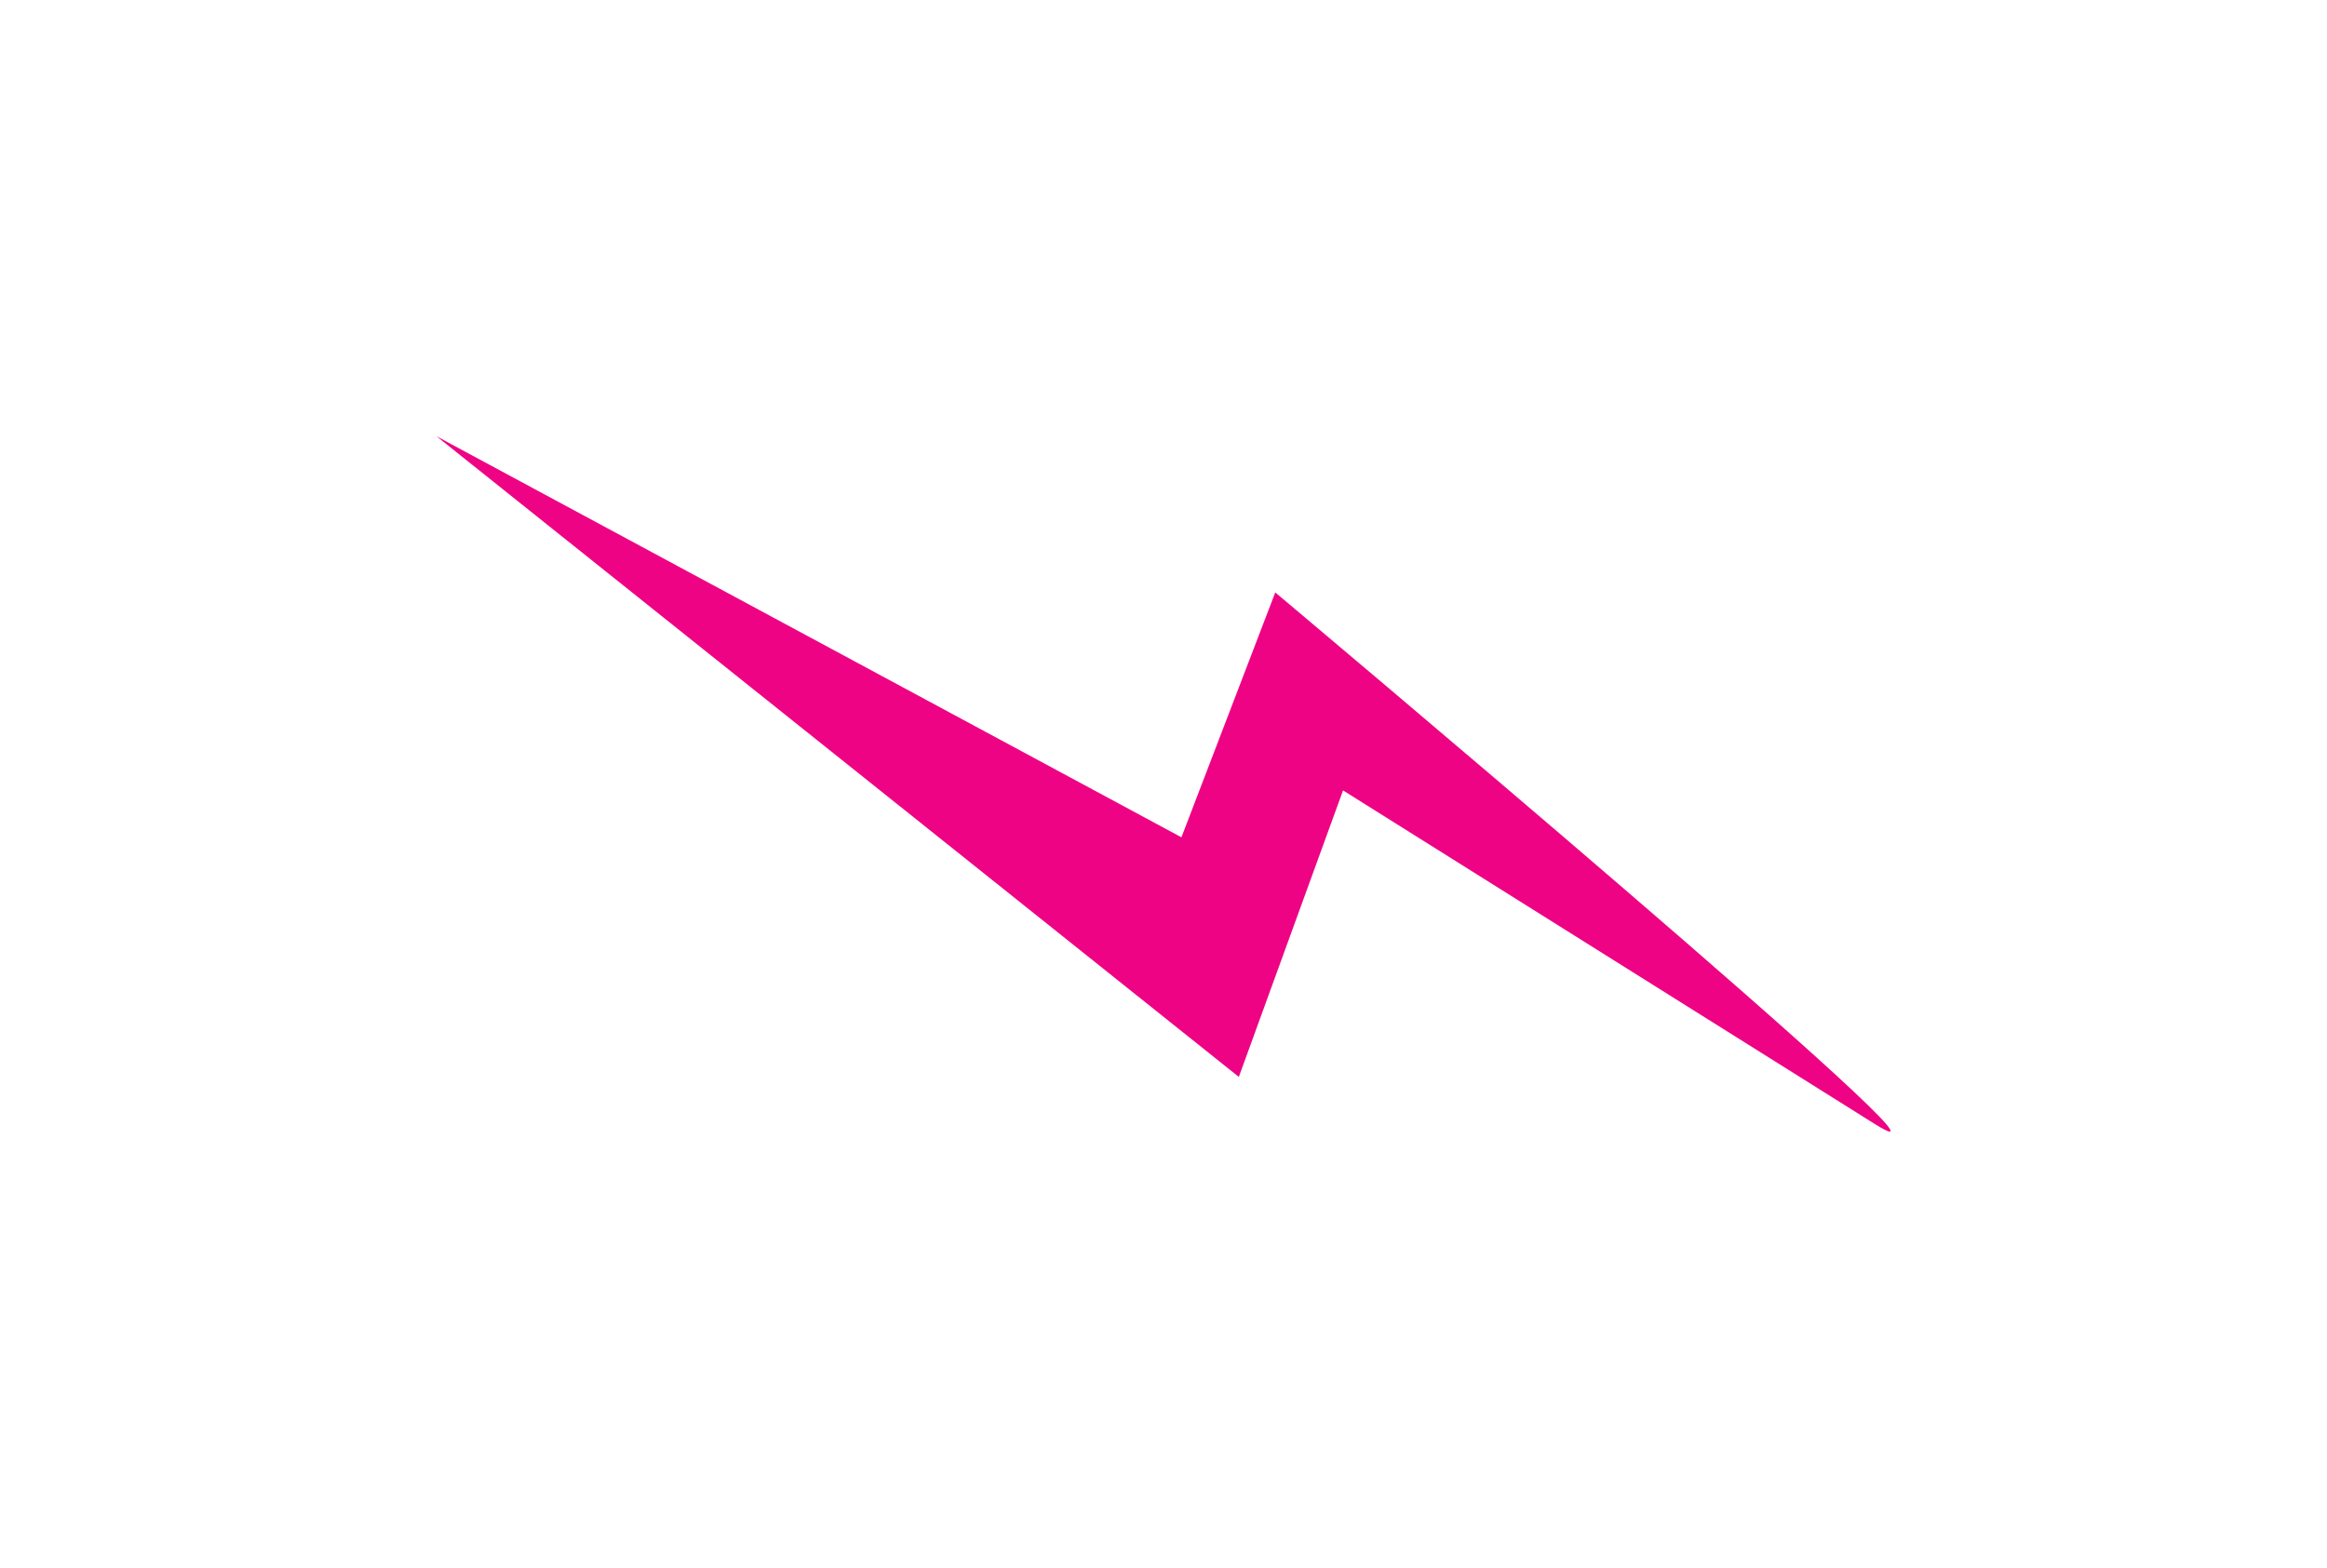 <svg xmlns="http://www.w3.org/2000/svg" xmlns:xlink="http://www.w3.org/1999/xlink" width="135.984" height="91.648" viewBox="0 0 135.984 91.648">
  <defs>
    <filter id="Path_106" x="0" y="0" width="135.984" height="91.648" filterUnits="userSpaceOnUse">
      <feOffset dy="3" input="SourceAlpha"/>
      <feGaussianBlur stdDeviation="8.5" result="blur"/>
      <feFlood flood-color="#fe0fe1" flood-opacity="0.702"/>
      <feComposite operator="in" in2="blur"/>
      <feComposite in="SourceGraphic"/>
    </filter>
  </defs>
  <g transform="matrix(1, 0, 0, 1, 0, 0)" filter="url(#Path_106)">
    <path id="Path_106-2" data-name="Path 106" d="M680.461,602.485l46.893,37.453,6.09-16.747L764.5,642.679c7.765,4.872-35.017-31.059-35.017-31.059L724,625.932Z" transform="translate(-654.96 -579.99)" fill="#ee0385"/>
  </g>
</svg>
